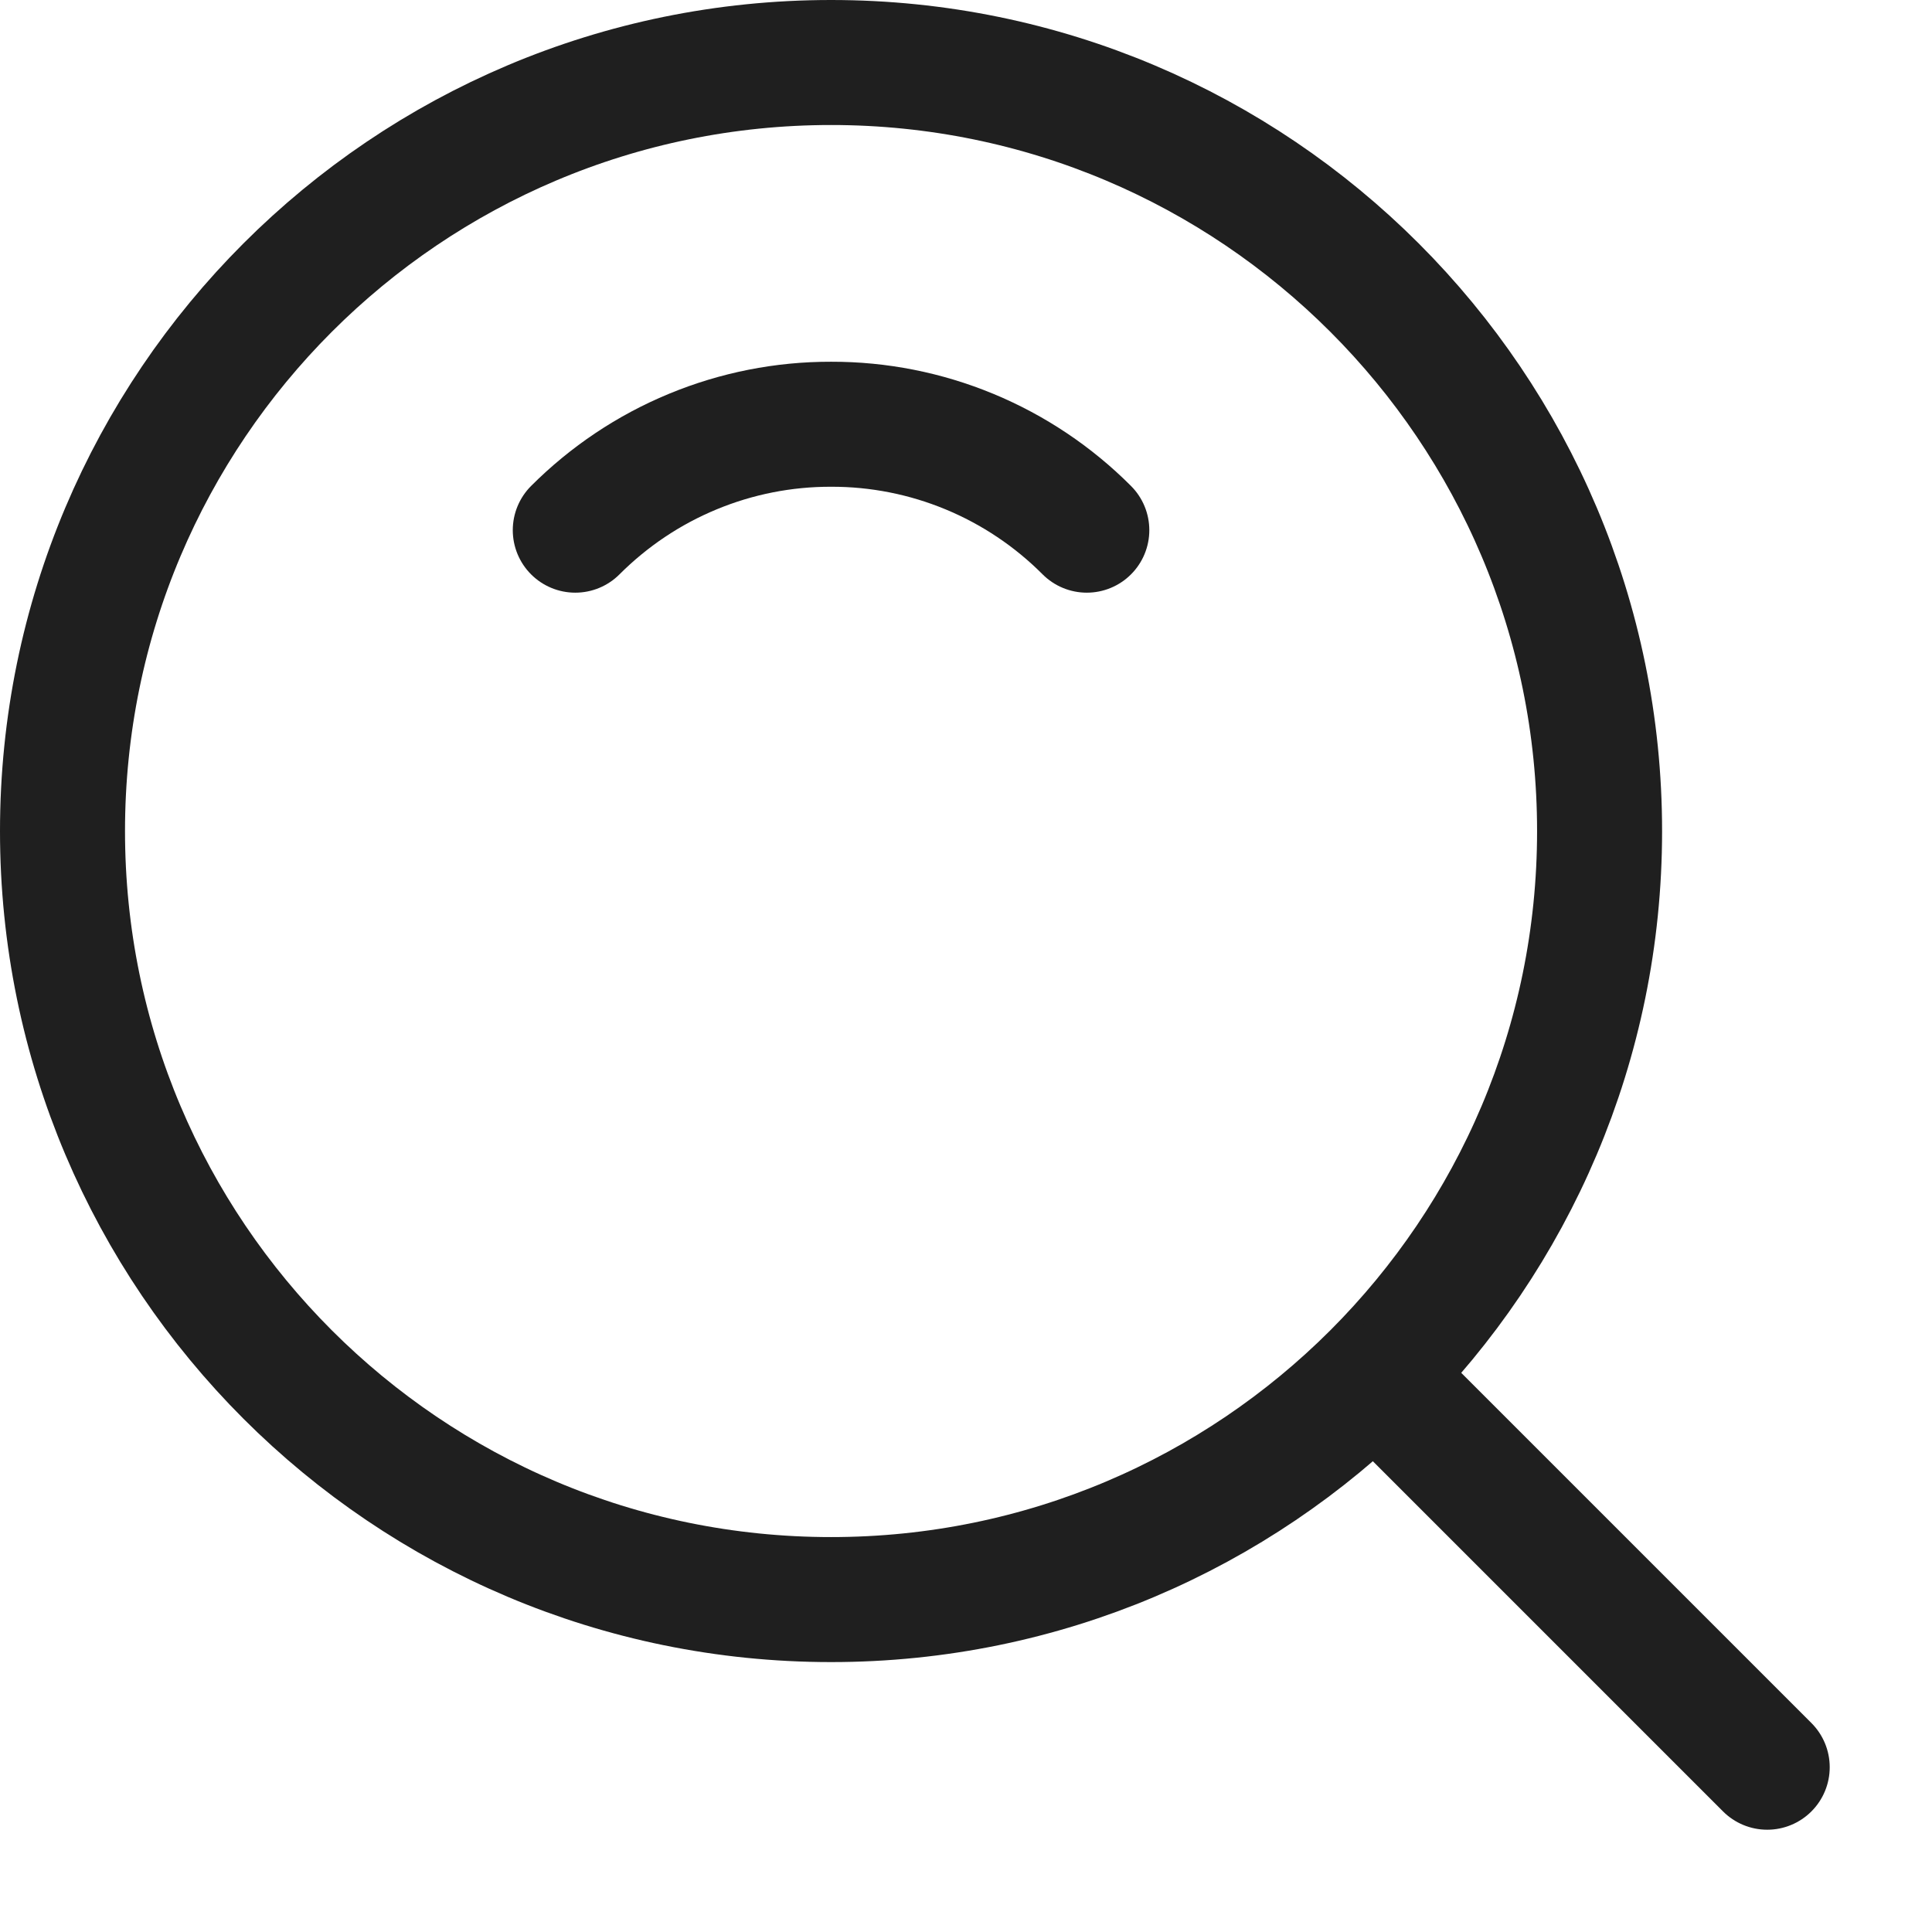 <svg width="17" height="17" viewBox="0 0 17 17" fill="none" xmlns="http://www.w3.org/2000/svg">
<path d="M7.313 14.075C11.048 14.075 14.075 11.048 14.075 7.313C14.075 3.578 11.048 0.55 7.313 0.55C3.578 0.55 0.55 3.578 0.55 7.313C0.55 11.048 3.578 14.075 7.313 14.075Z" stroke="#1F1F1F" stroke-width="1.1" stroke-linejoin="round"/>
<path d="M9.563 4.665C9.268 4.369 8.917 4.134 8.531 3.974C8.145 3.814 7.731 3.732 7.313 3.733C6.895 3.732 6.481 3.814 6.095 3.974C5.708 4.134 5.358 4.369 5.062 4.665M12.175 12.175L15.55 15.55" stroke="#1F1F1F" stroke-width="1.1" stroke-linecap="round" stroke-linejoin="round"/>
</svg>

